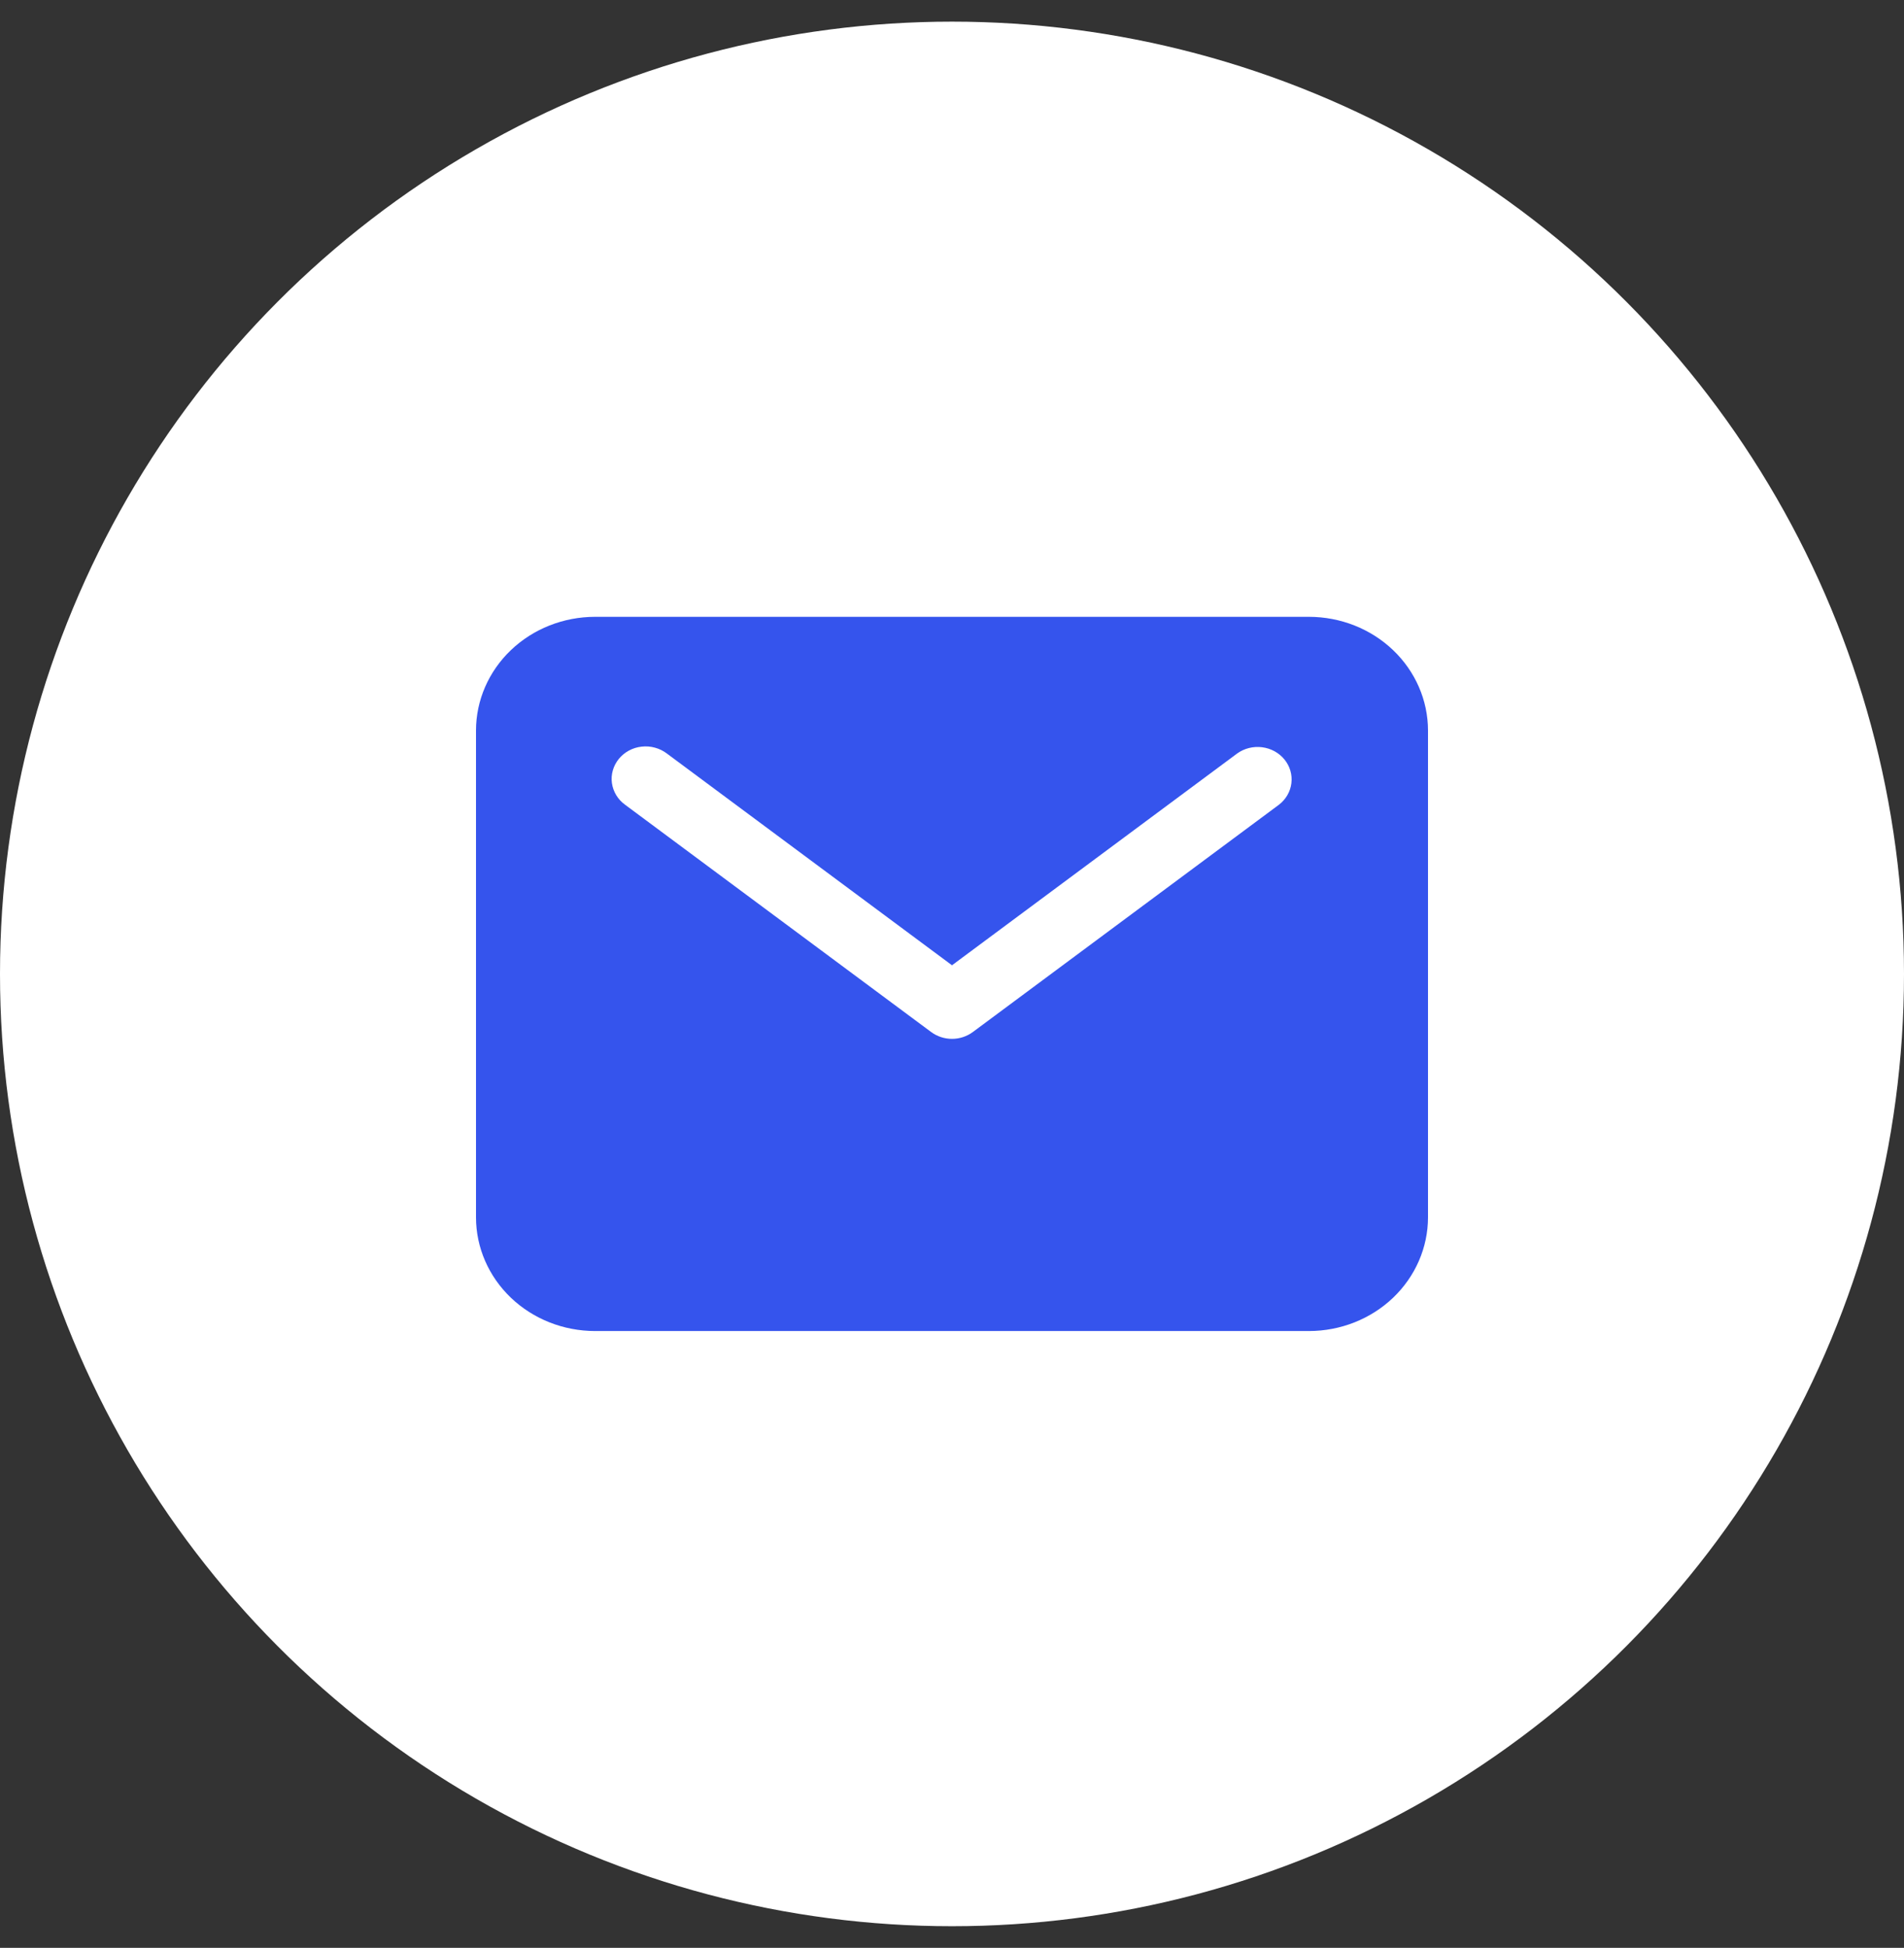 <svg width="44" height="45" viewBox="0 0 44 45" fill="none" xmlns="http://www.w3.org/2000/svg">
<rect x="0" y="0" width="44" height="45" fill="#333333" stroke="none"/>
<circle cx="22" cy="22.5" r="22" fill="white"/>
<path d="M30.25 14.25H13.75C13.021 14.251 12.322 14.527 11.806 15.02C11.291 15.512 11.001 16.179 11 16.875V28.125C11.001 28.821 11.291 29.488 11.806 29.98C12.322 30.473 13.021 30.749 13.75 30.75H30.25C30.979 30.749 31.678 30.473 32.194 29.98C32.709 29.488 32.999 28.821 33 28.125V16.875C32.999 16.179 32.709 15.512 32.194 15.02C31.678 14.527 30.979 14.251 30.25 14.25ZM29.554 18.592L22.482 23.842C22.344 23.944 22.175 24 22 24C21.825 24 21.656 23.944 21.518 23.842L14.446 18.592C14.363 18.532 14.293 18.457 14.241 18.371C14.189 18.285 14.155 18.19 14.141 18.092C14.127 17.993 14.134 17.893 14.162 17.797C14.189 17.701 14.236 17.612 14.3 17.533C14.364 17.455 14.443 17.389 14.534 17.34C14.624 17.291 14.724 17.26 14.828 17.249C14.931 17.237 15.036 17.245 15.136 17.273C15.236 17.3 15.329 17.346 15.411 17.408L22 22.3L28.589 17.408C28.754 17.289 28.961 17.237 29.166 17.263C29.37 17.289 29.556 17.39 29.683 17.546C29.81 17.702 29.867 17.899 29.843 18.094C29.819 18.29 29.715 18.469 29.554 18.592Z" fill="#3554ED"/>
</svg>

